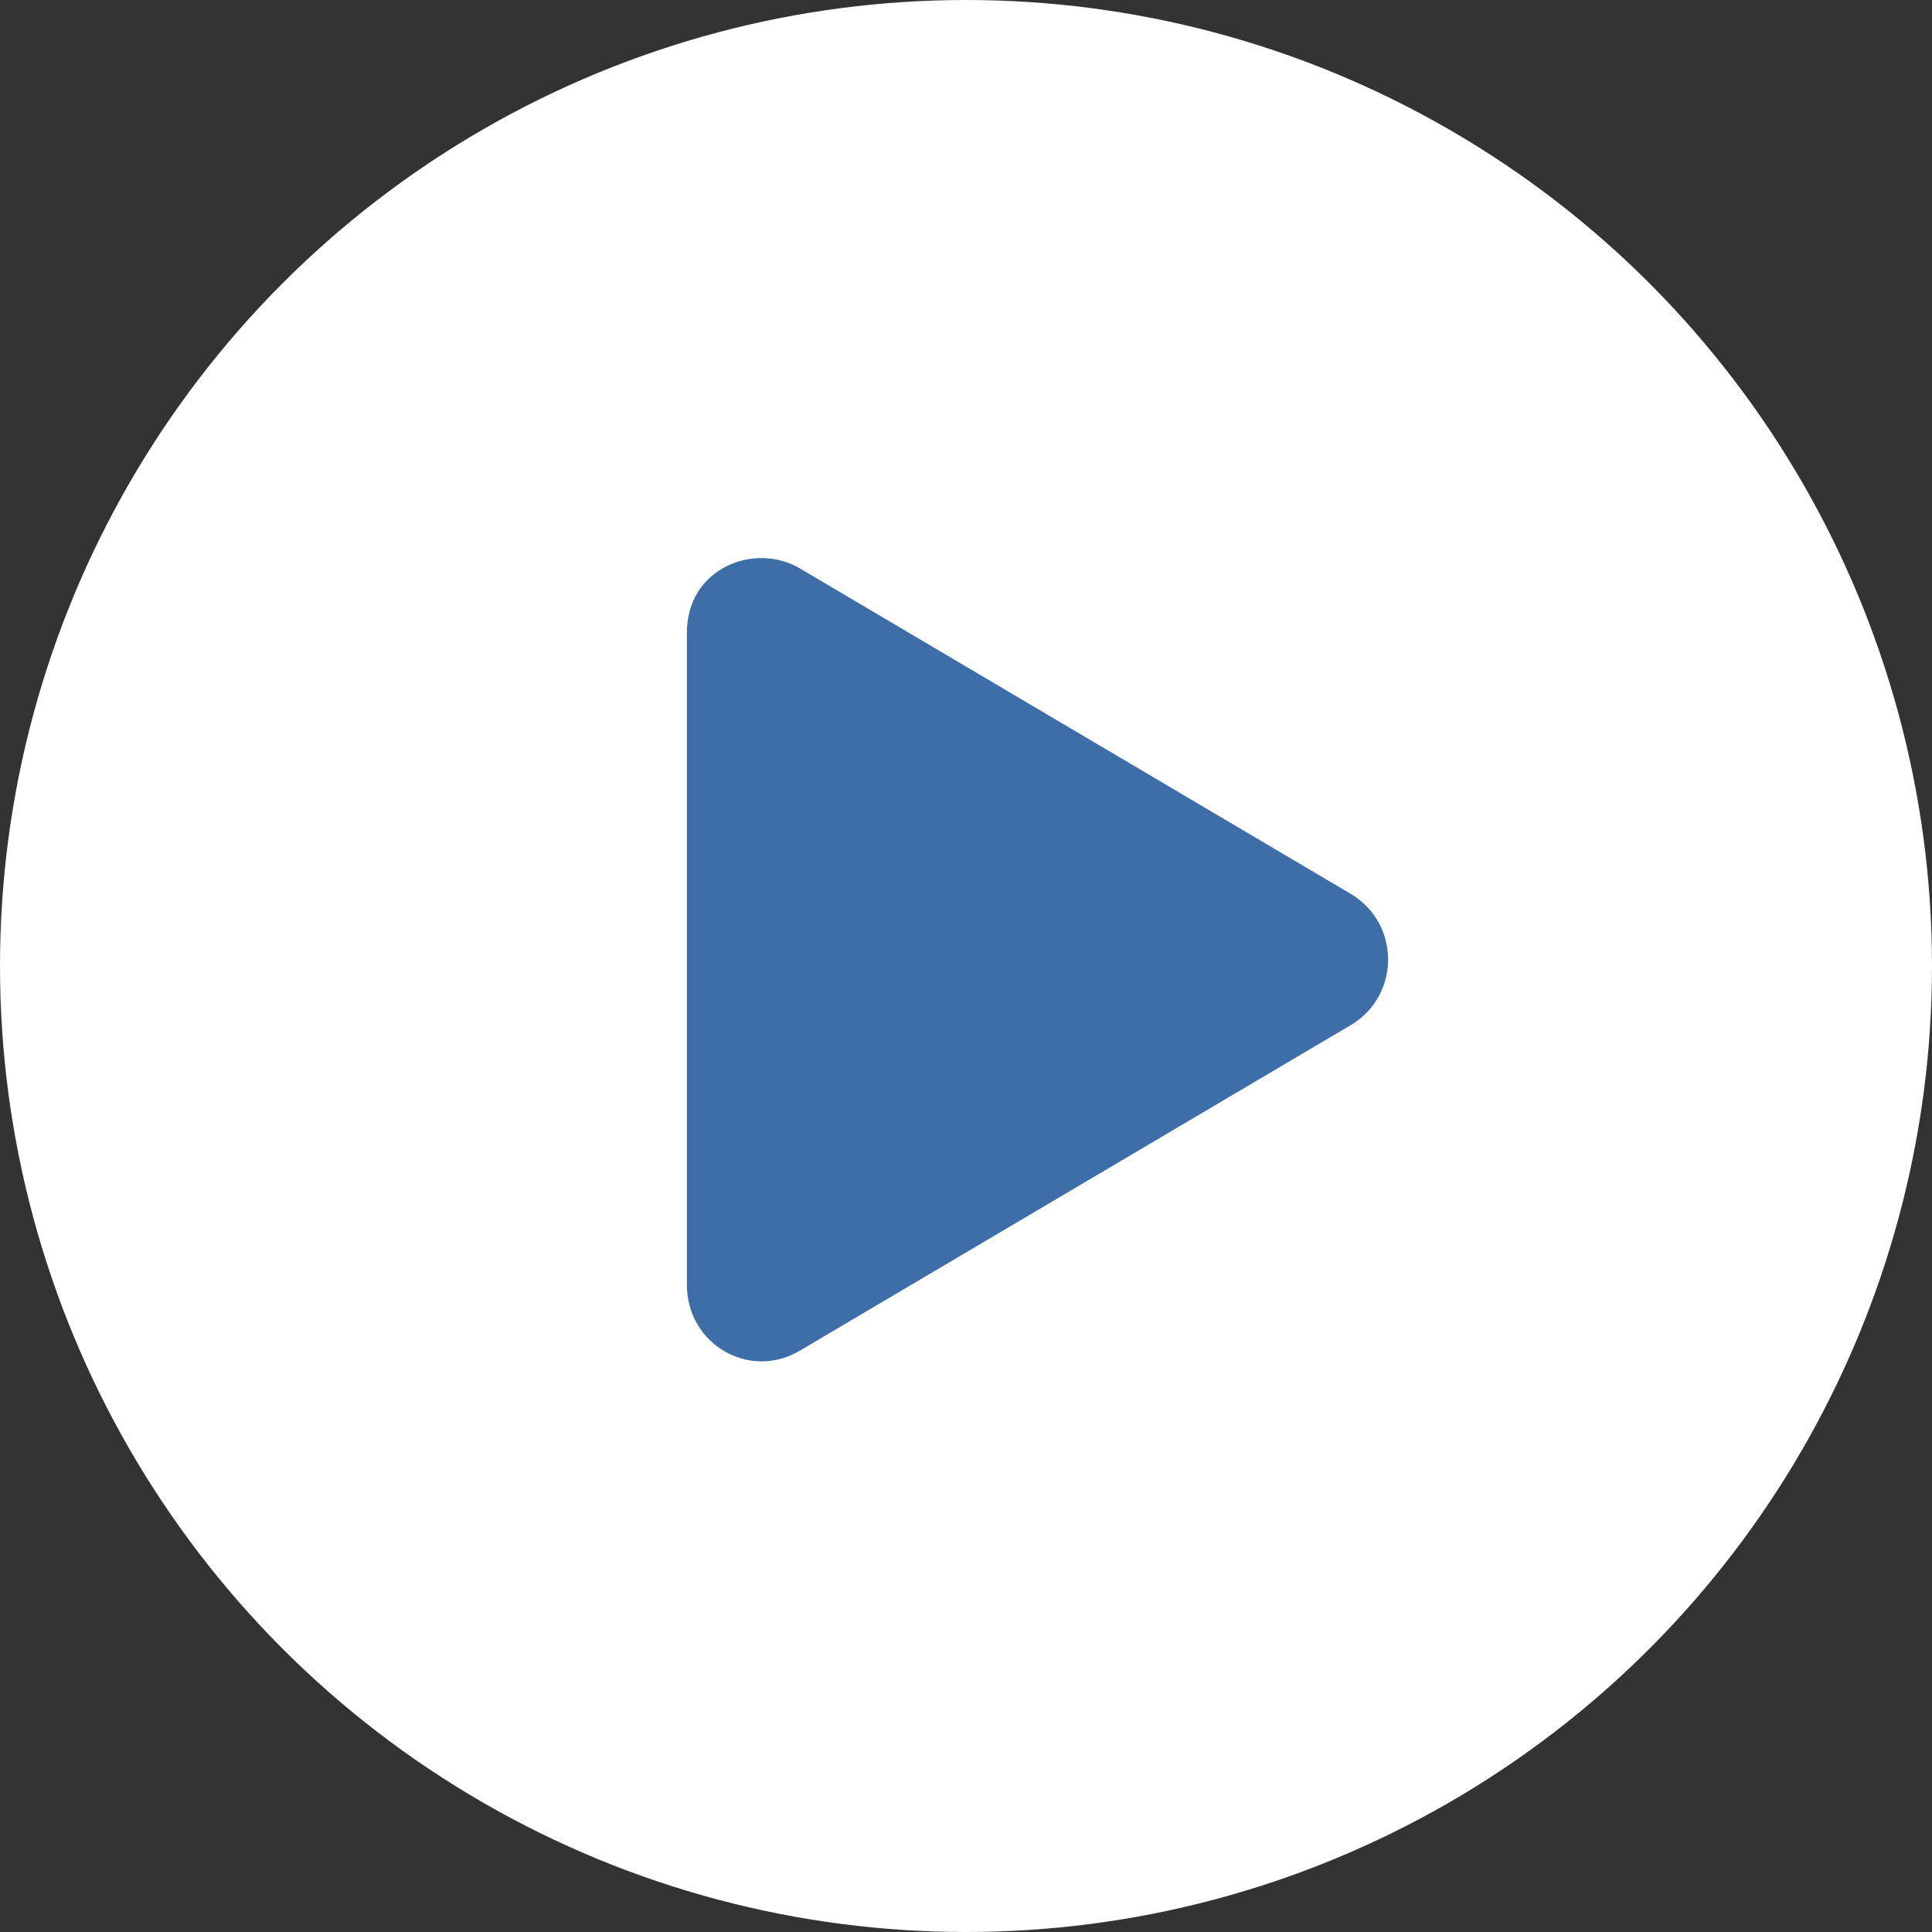 <svg xmlns="http://www.w3.org/2000/svg" width="48" height="48" fill="none" viewBox="0 0 48 48">
    <rect x="0" y="0" width="48" height="48" fill="#333333" stroke="none"/>
    <circle cx="24" cy="24" r="24" fill="#fff"/>
    <path fill="#3D6EA8" d="M33.583 22.222L19.87 14.12c-1.13-.662-2.804 0-2.804 1.597v16.205c0 1.48 1.558 2.376 2.804 1.636l13.712-8.103c1.207-.74 1.207-2.493 0-3.233z"/>
</svg>
